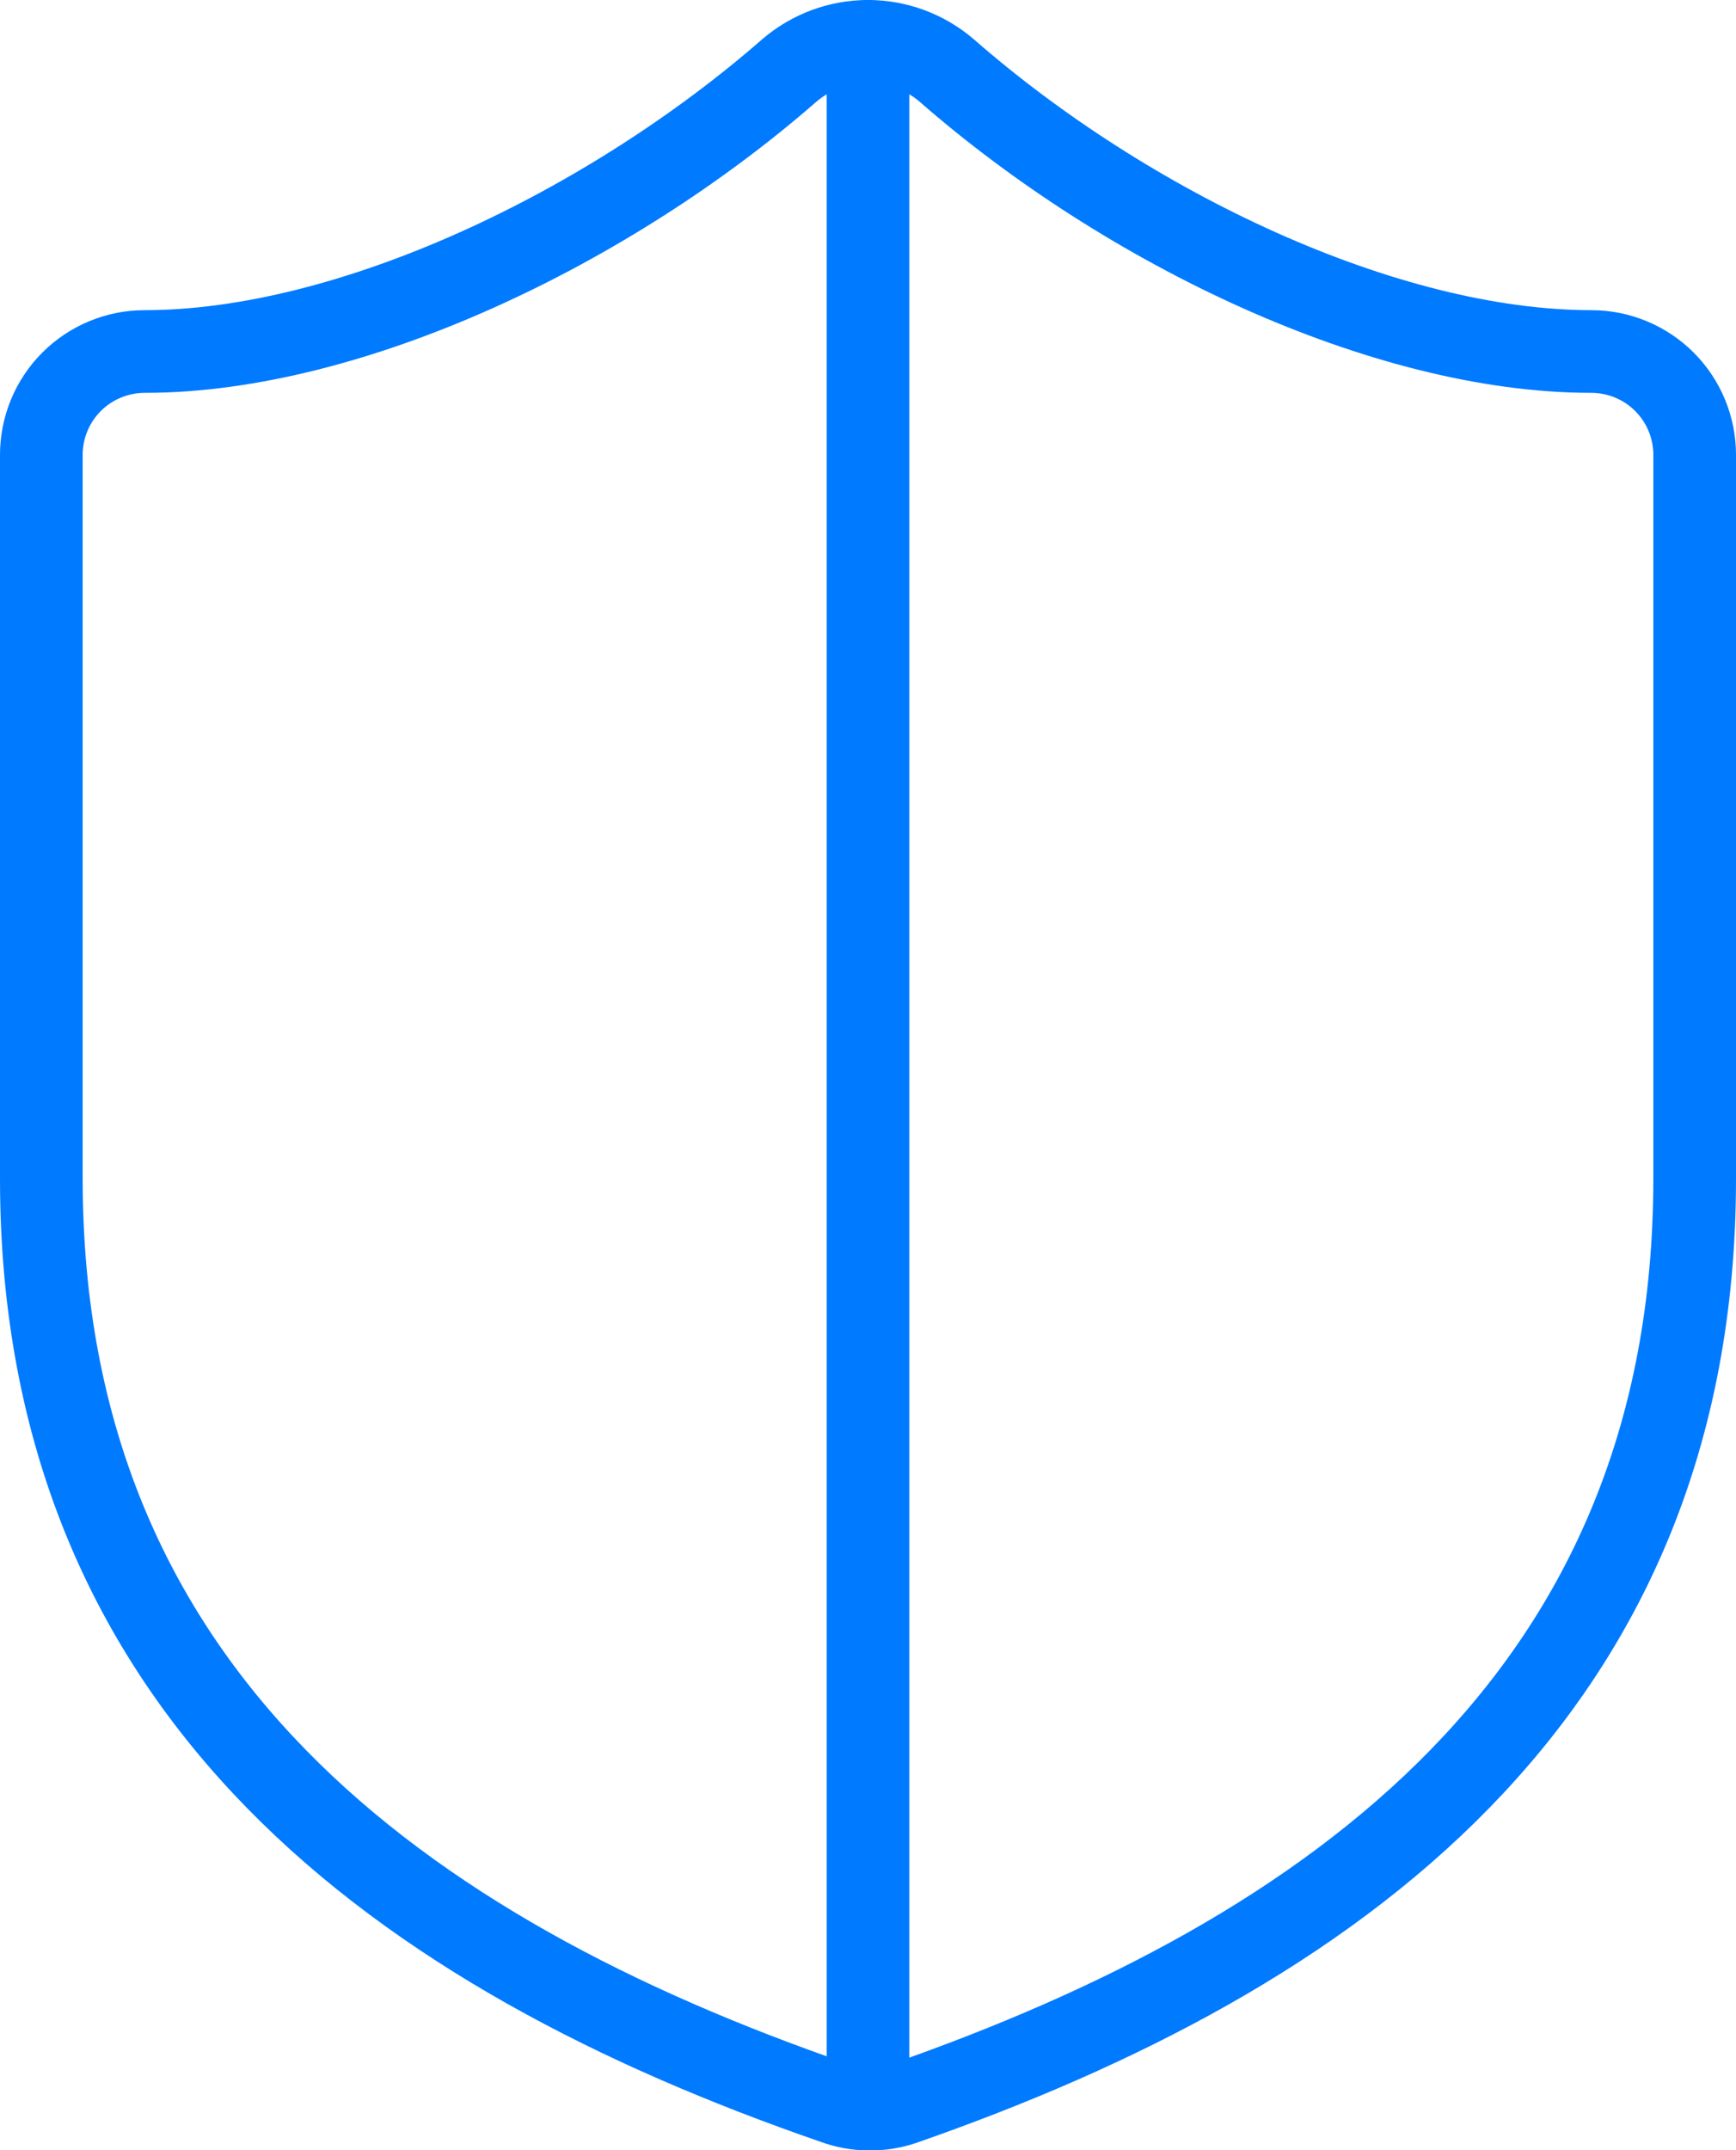 <svg width="42" height="52" viewBox="0 0 42 52" fill="none" xmlns="http://www.w3.org/2000/svg">
<path d="M41 28.501C41 41.001 32.25 47.251 21.85 50.876C21.305 51.061 20.714 51.052 20.175 50.851C9.75 47.251 1 41.001 1 28.501V11.001C1 10.338 1.263 9.702 1.732 9.233C2.201 8.765 2.837 8.501 3.5 8.501C8.5 8.501 14.75 5.501 19.1 1.701C19.63 1.249 20.303 1 21 1C21.697 1 22.37 1.249 22.9 1.701C27.275 5.526 33.5 8.501 38.5 8.501C39.163 8.501 39.799 8.765 40.268 9.233C40.737 9.702 41 10.338 41 11.001V28.501Z" stroke="#007AFF" stroke-width="2" stroke-linecap="round" stroke-linejoin="round"/>
<path d="M21 51.001V1.001" stroke="#007AFF" stroke-width="2" stroke-linecap="round" stroke-linejoin="round"/>
</svg>
